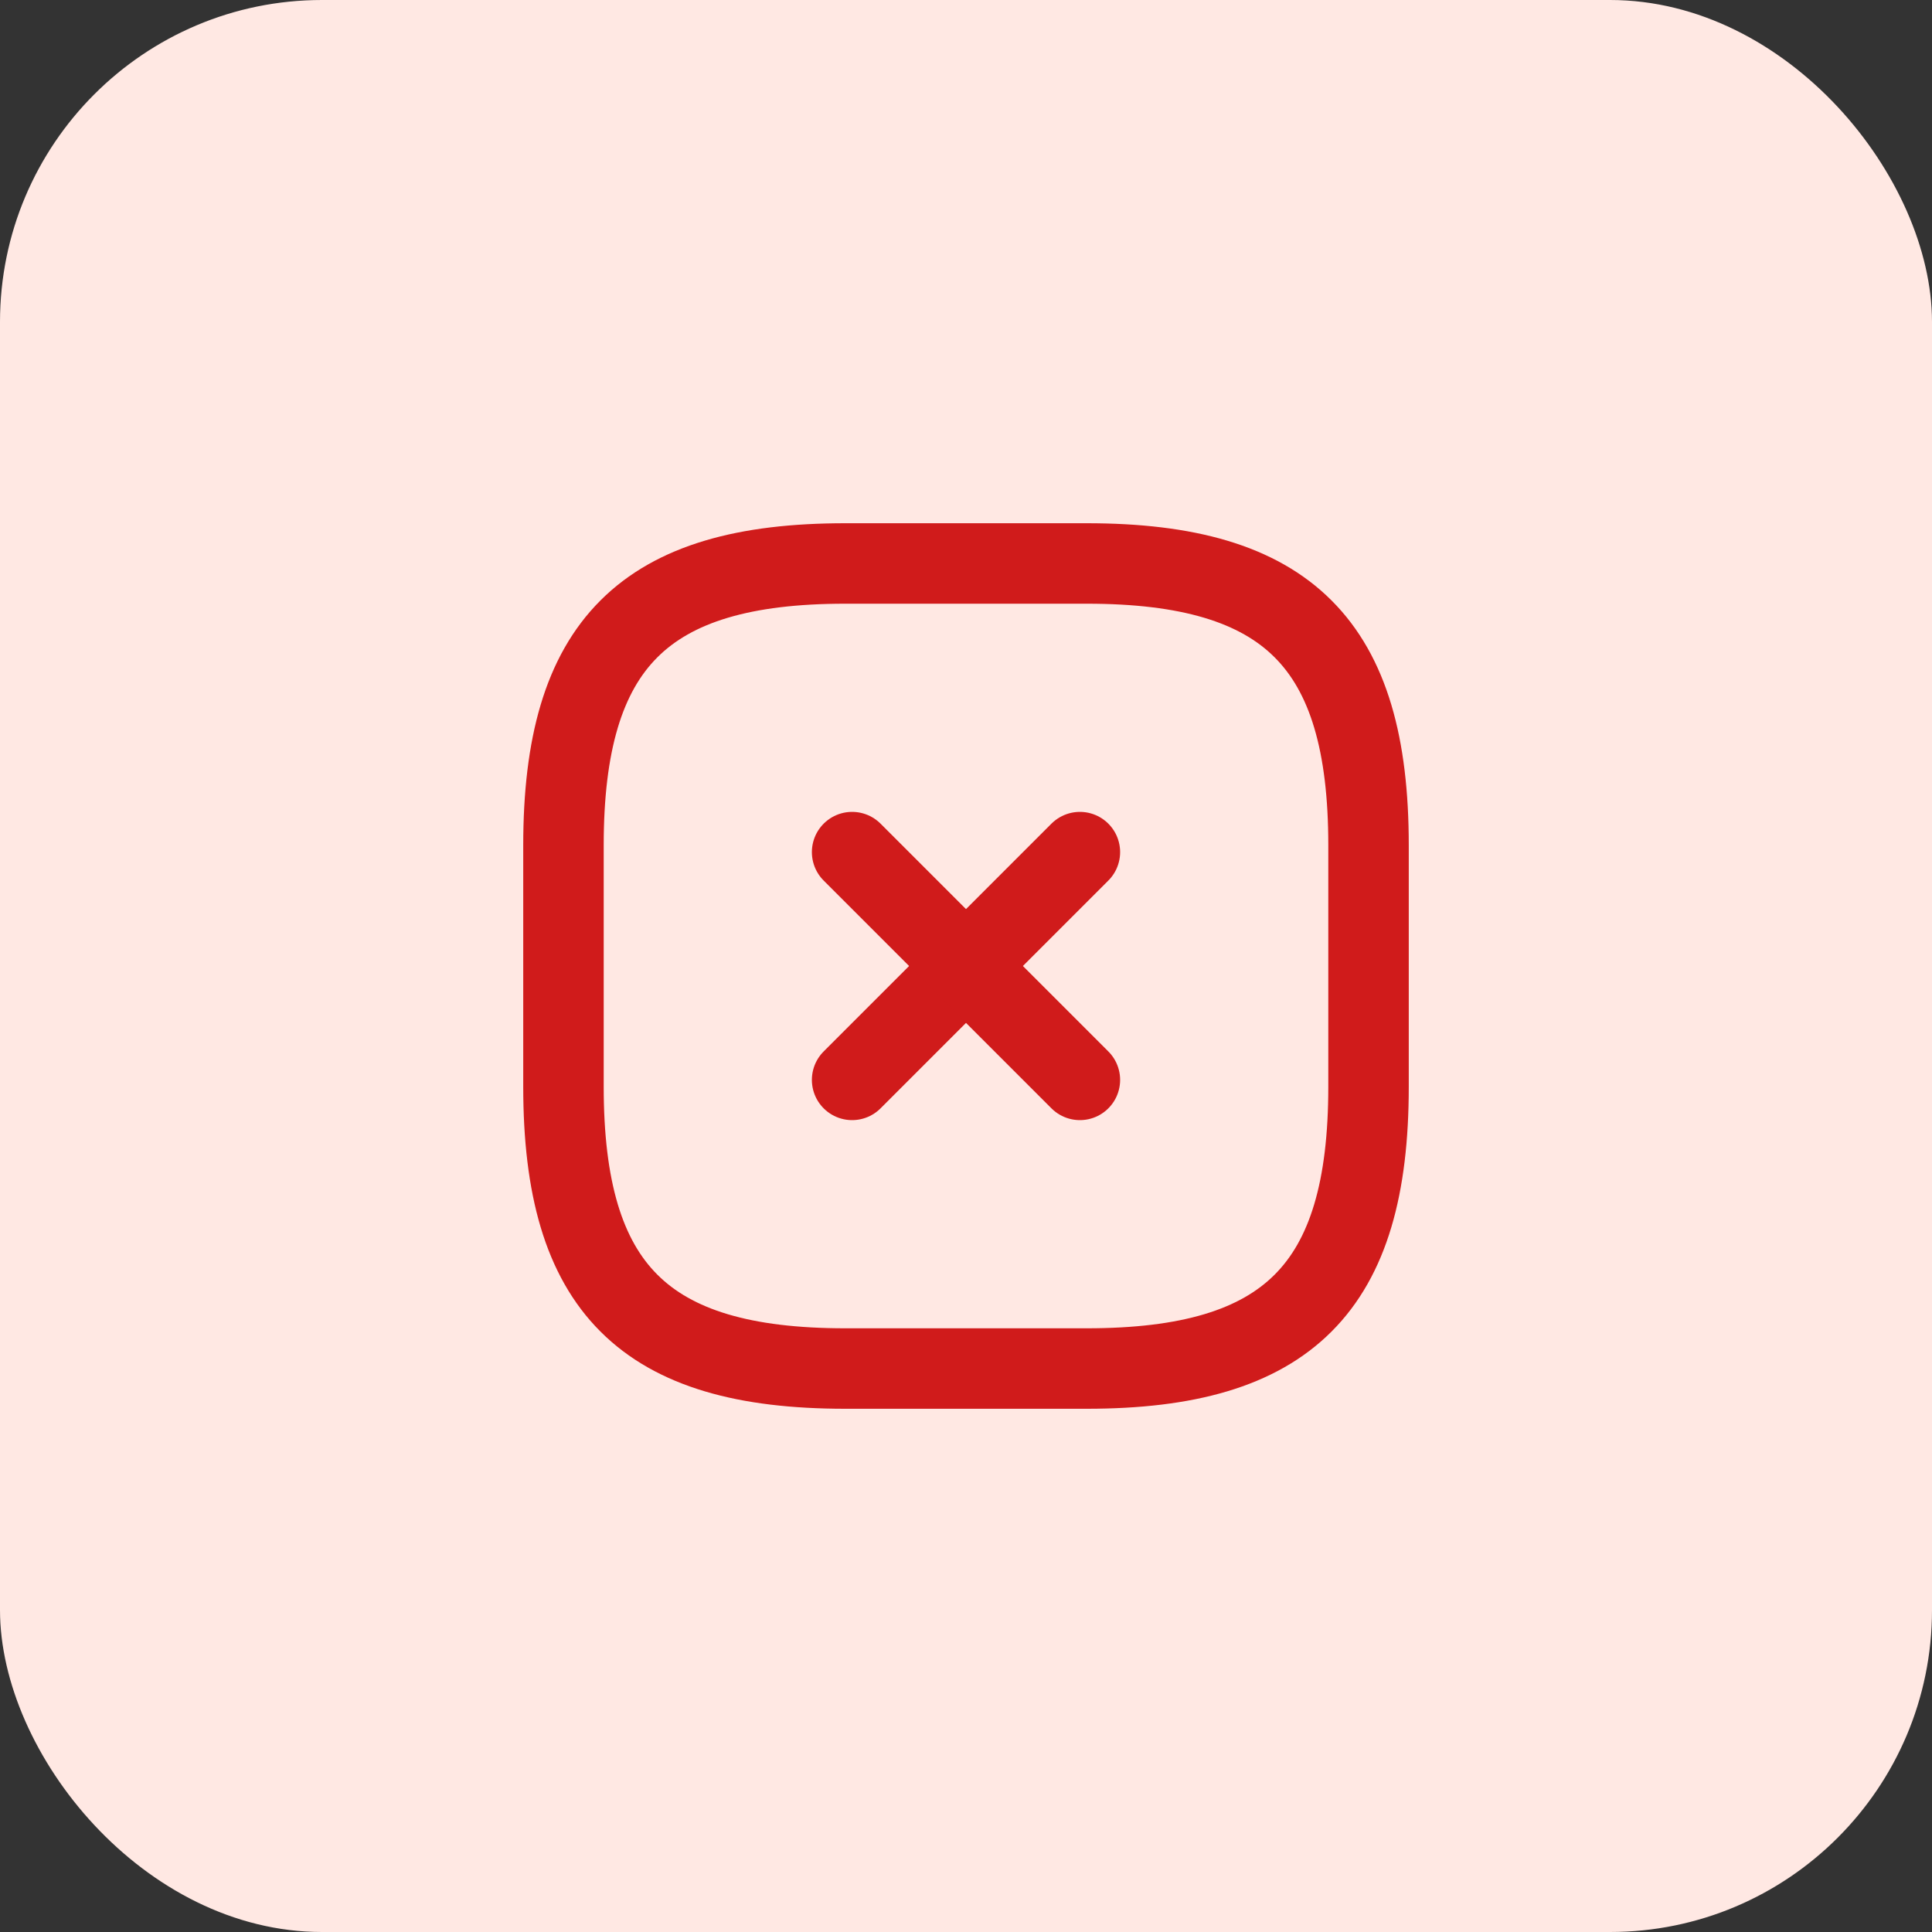 <svg width="20" height="20" viewBox="0 0 20 20" fill="none" xmlns="http://www.w3.org/2000/svg">
<rect x="0" y="0" width="20" height="20" fill="#333333" stroke="none"/>
<rect width="20" height="20" rx="3.333" fill="#FFE8E3"/>
<path d="M8.821 11.179L11.179 8.821" stroke="#D01B1B" stroke-width="0.833" stroke-linecap="round" stroke-linejoin="round"/>
<path d="M11.179 11.179L8.821 8.821" stroke="#D01B1B" stroke-width="0.833" stroke-linecap="round" stroke-linejoin="round"/>
<path d="M8.75 14.167H11.25C13.333 14.167 14.167 13.333 14.167 11.25V8.75C14.167 6.667 13.333 5.833 11.25 5.833H8.75C6.667 5.833 5.833 6.667 5.833 8.75V11.25C5.833 13.333 6.667 14.167 8.75 14.167Z" stroke="#D01B1B" stroke-width="0.833" stroke-linecap="round" stroke-linejoin="round"/>
</svg>
